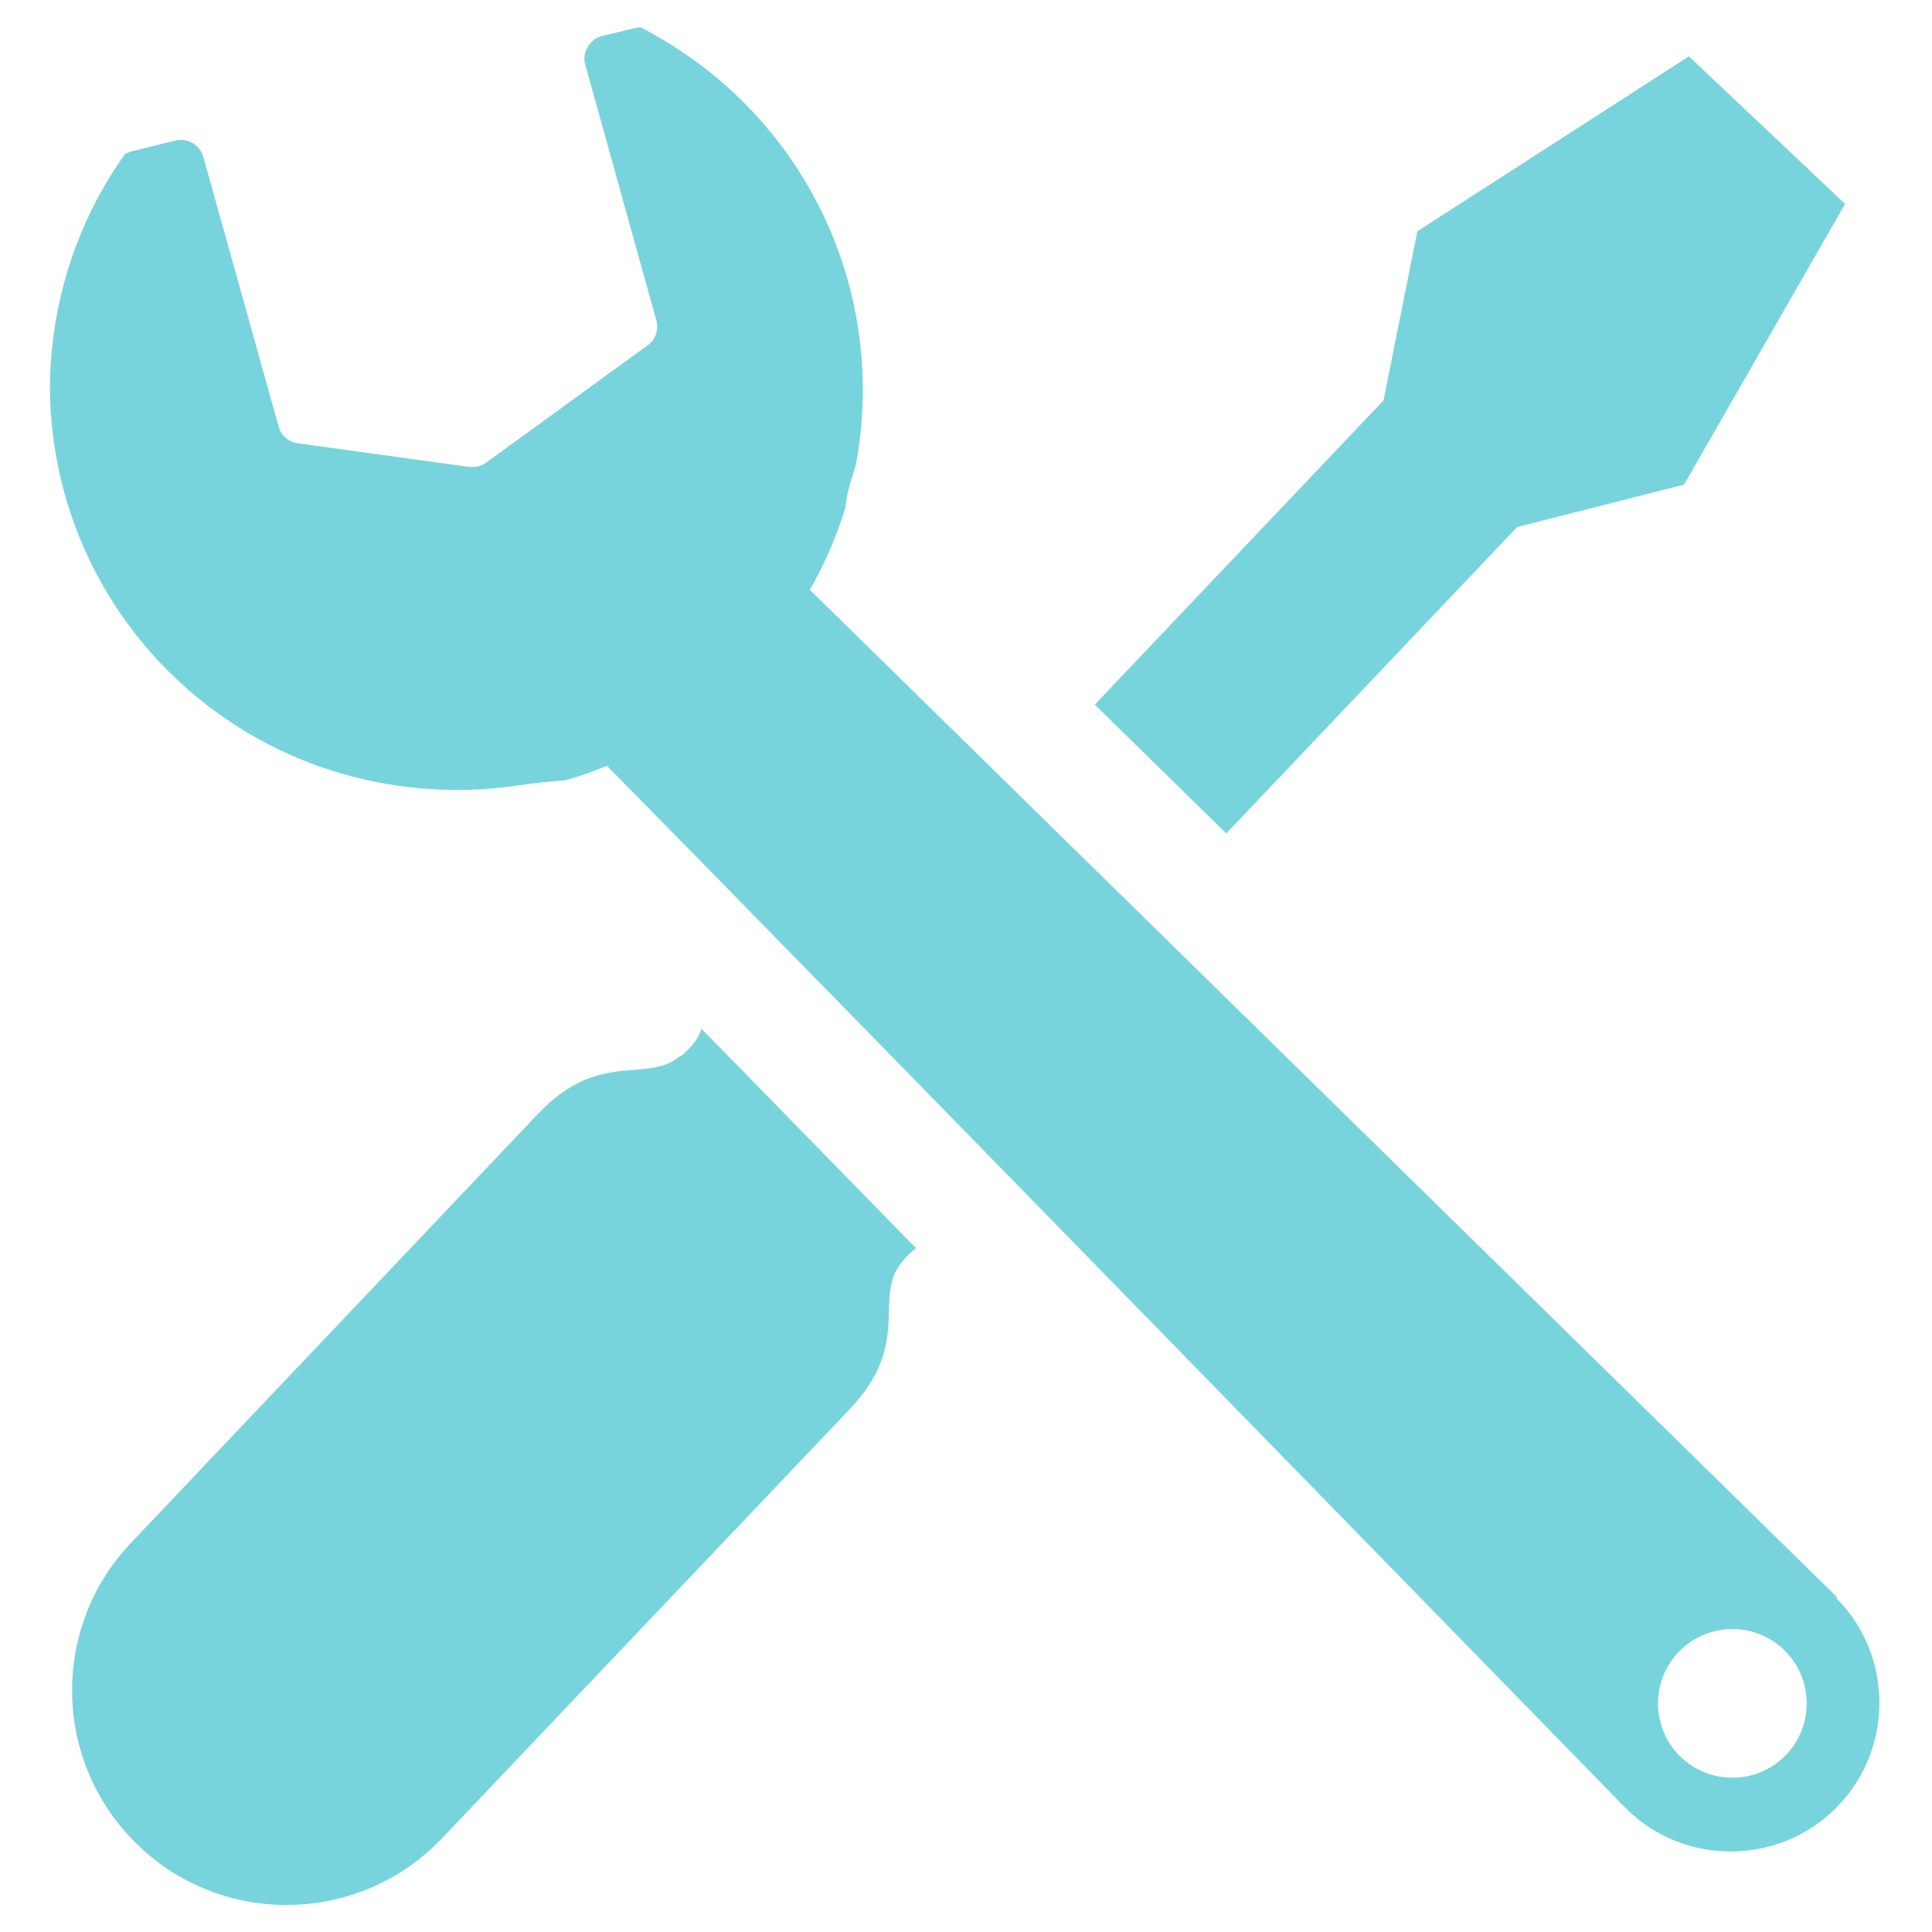 <?xml version="1.0" encoding="UTF-8"?>
<svg id="_レイヤー_2" data-name="レイヤー 2" xmlns="http://www.w3.org/2000/svg" width="36" height="36" viewBox="0 0 36 36">
  <defs>
    <style>
      .cls-1 {
        fill: none;
      }

      .cls-2 {
        fill: #68cfd9;
      }

      .cls-3 {
        opacity: .9;
      }
    </style>
  </defs>
  <g id="text">
    <g>
      <g class="cls-3">
        <path class="cls-2" d="M34.24,29.77L15.09,10.99c.28-.49.5-1,.66-1.52.02-.17.05-.34.11-.52.03-.1.06-.2.09-.3.44-2.37-.26-4.9-2.09-6.74-.58-.58-1.23-1.04-1.92-1.4-.03,0-.07,0-.1.01l-.62.15c-.12.03-.21.1-.27.21-.06.1-.08.22-.04.34l1.32,4.75c.05.18-.02.37-.17.47l-3,2.18c-.09.07-.21.09-.32.08l-3.19-.44c-.17-.02-.32-.15-.36-.32l-1.4-5.01c-.06-.23-.3-.37-.53-.31l-.81.2s-.08.03-.12.05c-.93,1.3-1.39,2.83-1.4,4.35.01,1.92.75,3.83,2.21,5.29,1.77,1.76,4.18,2.46,6.48,2.13.33-.05.63-.08.91-.1.26-.07.53-.17.78-.27,3.21,3.25,18.98,19.42,18.98,19.42,1.08,1.08,2.84,1.08,3.92,0s1.08-2.84,0-3.92ZM33.26,32.72c-.54.54-1.42.54-1.96,0-.54-.54-.54-1.42,0-1.96.54-.54,1.42-.54,1.96,0,.54.54.54,1.42,0,1.96Z"/>
        <polygon class="cls-2" points="28.27 9.82 31.38 9.03 34.38 3.8 32.92 2.42 31.47 1.05 26.41 4.31 25.78 7.46 20.4 13.13 22.85 15.53 28.27 9.82"/>
        <path class="cls-2" d="M12.68,19.67c-.62.54-1.5-.13-2.65,1.08l-7.59,8c-1.52,1.6-1.45,4.13.15,5.65,1.6,1.52,4.13,1.45,5.65-.15l7.6-8c1.15-1.21.44-2.05.94-2.7.1-.13.2-.23.29-.29-1.44-1.47-2.81-2.88-4-4.09-.05.17-.16.32-.38.51Z"/>
      </g>
      <rect class="cls-1" width="36" height="36"/>
    </g>
  </g>
</svg>
